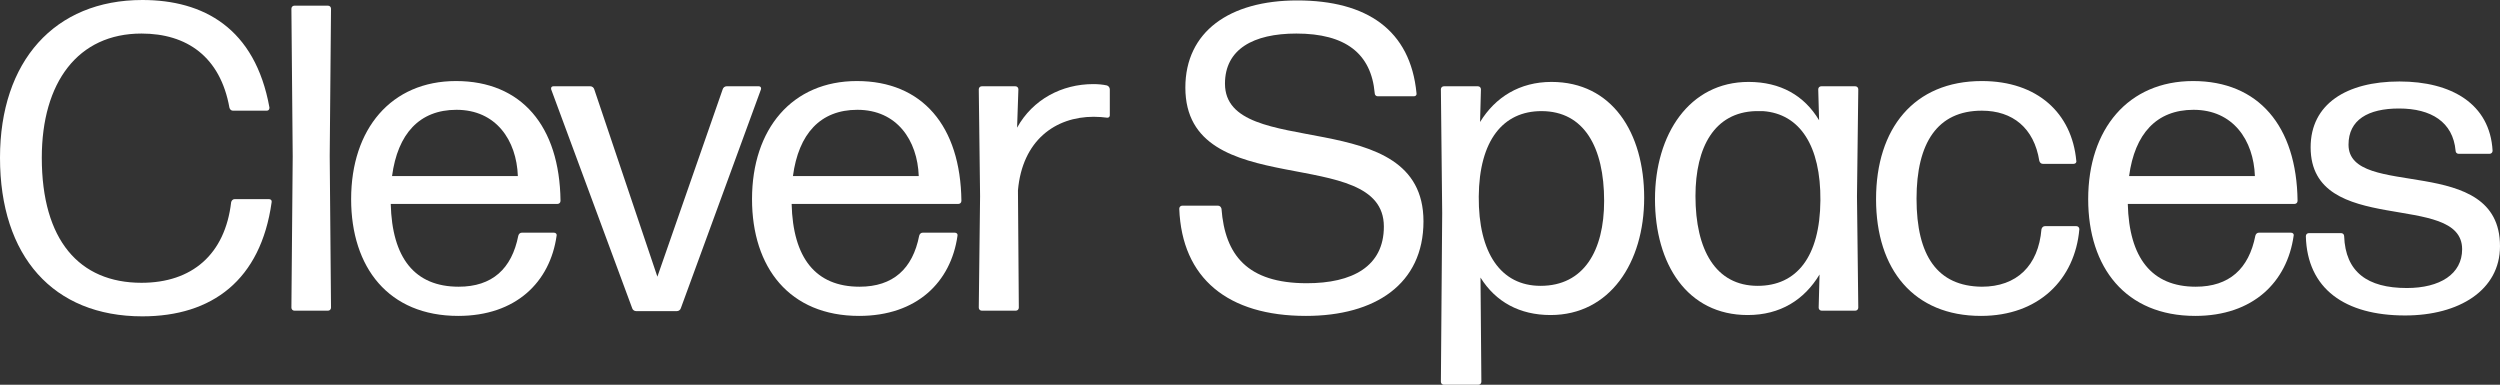 <svg width="1397" height="215" viewBox="0 0 1397 215" fill="none" xmlns="http://www.w3.org/2000/svg">
<rect x="0" y="0" width="1397" height="215" fill="#333333" stroke="none"/>
<path d="M151.793 112.978C145.711 156.563 118.466 176.772 79.545 176.772C29.677 176.772 0 143.171 0 88.143C0 34.332 30.407 0 79.545 0C113.601 0 142.549 15.583 150.576 60.142C150.576 61.115 150.09 61.846 149.117 61.846H130.143C129.17 61.846 128.44 61.115 128.197 60.142C123.088 31.654 104.357 18.749 79.059 18.749C43.543 18.749 23.353 46.019 23.353 88.143C23.353 134.162 44.273 158.024 79.059 158.024C107.277 158.024 125.764 142.197 129.17 112.978C129.413 112.005 130.143 111.274 131.116 111.274H150.333C151.306 111.274 152.036 112.005 151.793 112.978Z" fill="white"/>
<path d="M183.269 173.607H164.538C163.565 173.607 162.835 172.877 162.835 171.903L163.565 87.412L162.835 4.87C162.835 3.896 163.565 3.165 164.538 3.165H183.269C184.242 3.165 184.972 3.896 184.972 4.87L184.242 87.169L184.972 171.903C184.972 172.877 184.242 173.607 183.269 173.607Z" fill="white"/>
<path d="M291.569 130.023H309.57C310.543 130.023 311.273 130.753 311.03 131.727C307.381 157.537 288.407 176.529 256.054 176.529C217.132 176.529 196.212 149.502 196.212 111.274C196.212 72.073 218.592 45.289 254.837 45.289C291.326 45.289 312.733 70.368 313.219 112.248C313.219 113.222 312.489 113.952 311.516 113.952H218.349C219.079 144.145 231.728 160.215 256.297 160.215C275.028 160.215 285.974 150.232 289.623 131.727C289.866 130.753 290.596 130.023 291.569 130.023ZM289.38 98.369C288.65 78.403 277.217 61.359 255.081 61.359C234.404 61.359 222.241 74.751 219.079 98.369H289.38Z" fill="white"/>
<path d="M425.239 49.915L380.479 172.146C380.236 173.12 379.263 173.851 378.29 173.851H355.424C354.451 173.851 353.478 173.12 353.234 172.146L307.988 49.915C307.745 48.941 308.232 48.211 309.205 48.211H329.882C330.855 48.211 331.828 48.941 332.071 49.915L367.343 154.615L403.832 49.915C404.075 48.941 405.048 48.211 406.021 48.211H424.022C424.995 48.211 425.482 48.941 425.239 49.915Z" fill="white"/>
<path d="M515.587 130.023H533.588C534.561 130.023 535.291 130.753 535.048 131.727C531.399 157.537 512.425 176.529 480.071 176.529C441.15 176.529 420.23 149.502 420.23 111.274C420.23 72.073 442.61 45.289 478.855 45.289C515.344 45.289 536.75 70.368 537.237 112.248C537.237 113.222 536.507 113.952 535.534 113.952H442.367C443.096 144.145 455.746 160.215 480.315 160.215C499.046 160.215 509.992 150.232 513.641 131.727C513.884 130.753 514.614 130.023 515.587 130.023ZM513.398 98.369C512.668 78.403 501.235 61.359 479.098 61.359C458.422 61.359 446.259 74.751 443.096 98.369H513.398Z" fill="white"/>
<path d="M567.617 173.607H548.643C547.67 173.607 546.94 172.877 546.94 171.903L547.67 109.57L546.94 49.915C546.94 48.941 547.67 48.211 548.643 48.211H567.374C568.347 48.211 569.076 48.941 569.076 49.915L568.347 71.342C577.104 55.515 593.402 46.993 610.917 46.993C613.593 46.993 616.268 47.237 618.458 47.724C619.431 47.967 620.16 48.941 620.16 49.915V64.524C620.16 65.255 619.431 65.985 618.458 65.742C616.512 65.498 614.079 65.255 611.16 65.255C589.753 65.255 571.266 78.403 568.833 106.404L569.32 171.903C569.32 172.877 568.59 173.607 567.617 173.607Z" fill="white"/>
<path d="M795.439 123.692C795.439 158.754 768.438 176.529 729.76 176.529C686.217 176.529 660.431 155.589 658.972 116.631C658.972 115.657 659.702 114.926 660.675 114.926H680.622C681.595 114.926 682.325 115.657 682.568 116.631C684.514 142.441 696.92 158.267 730.246 158.267C755.545 158.267 773.303 149.015 773.303 126.614C773.303 79.621 662.377 113.952 662.377 48.941C662.377 17.775 686.946 0.243 724.895 0.243C763.816 0.243 788.142 16.801 791.547 52.106C791.79 53.08 791.061 53.811 790.088 53.811H769.897C768.924 53.811 768.194 53.08 768.194 52.106C766.248 29.949 751.896 18.749 724.408 18.749C700.326 18.749 684.514 27.514 684.514 46.75C684.514 90.578 795.439 57.22 795.439 123.692Z" fill="white"/>
<path d="M826.33 109.813C826.087 141.467 838.736 159.728 860.873 159.728C884.955 159.728 896.389 140.249 896.389 112.248C896.389 82.299 885.199 62.09 861.359 62.09C839.953 62.09 826.574 78.403 826.33 109.813ZM918.768 110.544C918.768 146.823 899.551 176.042 866.468 176.042C849.197 176.042 835.817 168.737 827.303 155.102L827.79 213.296C827.79 214.27 827.06 215 826.087 215H806.87C805.897 215 805.167 214.27 805.167 213.296L805.897 119.066L805.167 49.915C805.167 48.941 805.897 48.211 806.87 48.211H825.844C826.817 48.211 827.547 48.941 827.547 49.915L827.06 68.177C835.574 54.298 849.197 45.776 866.954 45.776C900.767 45.776 918.768 74.02 918.768 110.544Z" fill="white"/>
<path d="M947.428 109.57C947.428 139.519 958.618 159.728 982.214 159.728C1003.86 159.728 1017 143.658 1017.24 112.005C1017.49 81.569 1005.81 63.55 985.133 62.09C984.403 62.09 981.971 62.09 980.998 62.09C958.131 62.82 947.428 82.055 947.428 109.57ZM1036.7 173.607H1017.97C1017 173.607 1016.27 172.877 1016.27 171.903L1016.76 153.398C1008.24 167.52 994.863 176.042 976.619 176.042C942.806 176.042 924.805 147.554 924.805 111.274C924.805 74.994 944.023 45.776 977.106 45.776C994.863 45.776 1008.24 53.324 1016.51 67.203L1016.03 49.915C1016.03 48.941 1016.76 48.211 1017.73 48.211H1036.7C1037.68 48.211 1038.41 48.941 1038.41 49.915L1037.68 109.813L1038.41 171.903C1038.41 172.877 1037.68 173.607 1036.7 173.607Z" fill="white"/>
<path d="M1161.94 128.075C1159.5 156.076 1139.31 176.529 1106.96 176.529C1069.5 176.529 1048.34 150.719 1048.34 111.274C1048.34 71.829 1069.5 45.289 1107.45 45.289C1138.58 45.289 1157.8 63.307 1160.23 89.847C1160.48 90.821 1159.75 91.552 1158.77 91.552H1141.5C1140.53 91.552 1139.8 90.821 1139.56 89.847C1136.64 71.585 1124.72 61.846 1107.45 61.846C1082.63 61.846 1070.96 79.864 1070.96 111.031C1070.96 142.928 1082.63 159.972 1107.45 160.215C1126.91 160.215 1139.07 148.528 1140.77 128.075C1141.02 127.101 1141.75 126.37 1142.72 126.37H1160.23C1161.21 126.37 1161.94 127.101 1161.94 128.075Z" fill="white"/>
<path d="M1262.23 130.023H1280.24C1281.21 130.023 1281.94 130.753 1281.69 131.727C1278.05 157.537 1259.07 176.529 1226.72 176.529C1187.8 176.529 1166.88 149.502 1166.88 111.274C1166.88 72.073 1189.26 45.289 1225.5 45.289C1261.99 45.289 1283.4 70.368 1283.88 112.248C1283.88 113.222 1283.15 113.952 1282.18 113.952H1189.01C1189.74 144.145 1202.39 160.215 1226.96 160.215C1245.69 160.215 1256.64 150.232 1260.29 131.727C1260.53 130.753 1261.26 130.023 1262.23 130.023ZM1260.04 98.369C1259.32 78.403 1247.88 61.359 1225.75 61.359C1205.07 61.359 1192.91 74.751 1189.74 98.369H1260.04Z" fill="white"/>
<path d="M1397 137.571C1397 162.163 1374.13 176.285 1343.97 176.285C1310.4 176.285 1289.24 161.433 1288.51 131.971C1288.51 130.997 1289.24 130.266 1290.21 130.266H1308.21C1309.18 130.266 1309.91 130.997 1309.91 131.971C1310.64 151.937 1322.81 160.946 1344.94 160.946C1363.43 160.946 1375.84 153.154 1375.84 139.275C1375.84 106.404 1291.18 132.945 1291.18 82.299C1291.18 58.194 1311.13 45.532 1340.81 45.532C1369.76 45.532 1391.41 57.95 1392.86 84.247C1392.86 85.221 1392.13 85.951 1391.16 85.951H1373.89C1372.92 85.951 1372.19 85.221 1372.19 84.247C1370.73 68.177 1358.57 60.629 1340.56 60.629C1323.29 60.629 1312.35 66.959 1312.35 80.838C1312.35 112.005 1397 84.977 1397 137.571Z" fill="white"/>
</svg>
